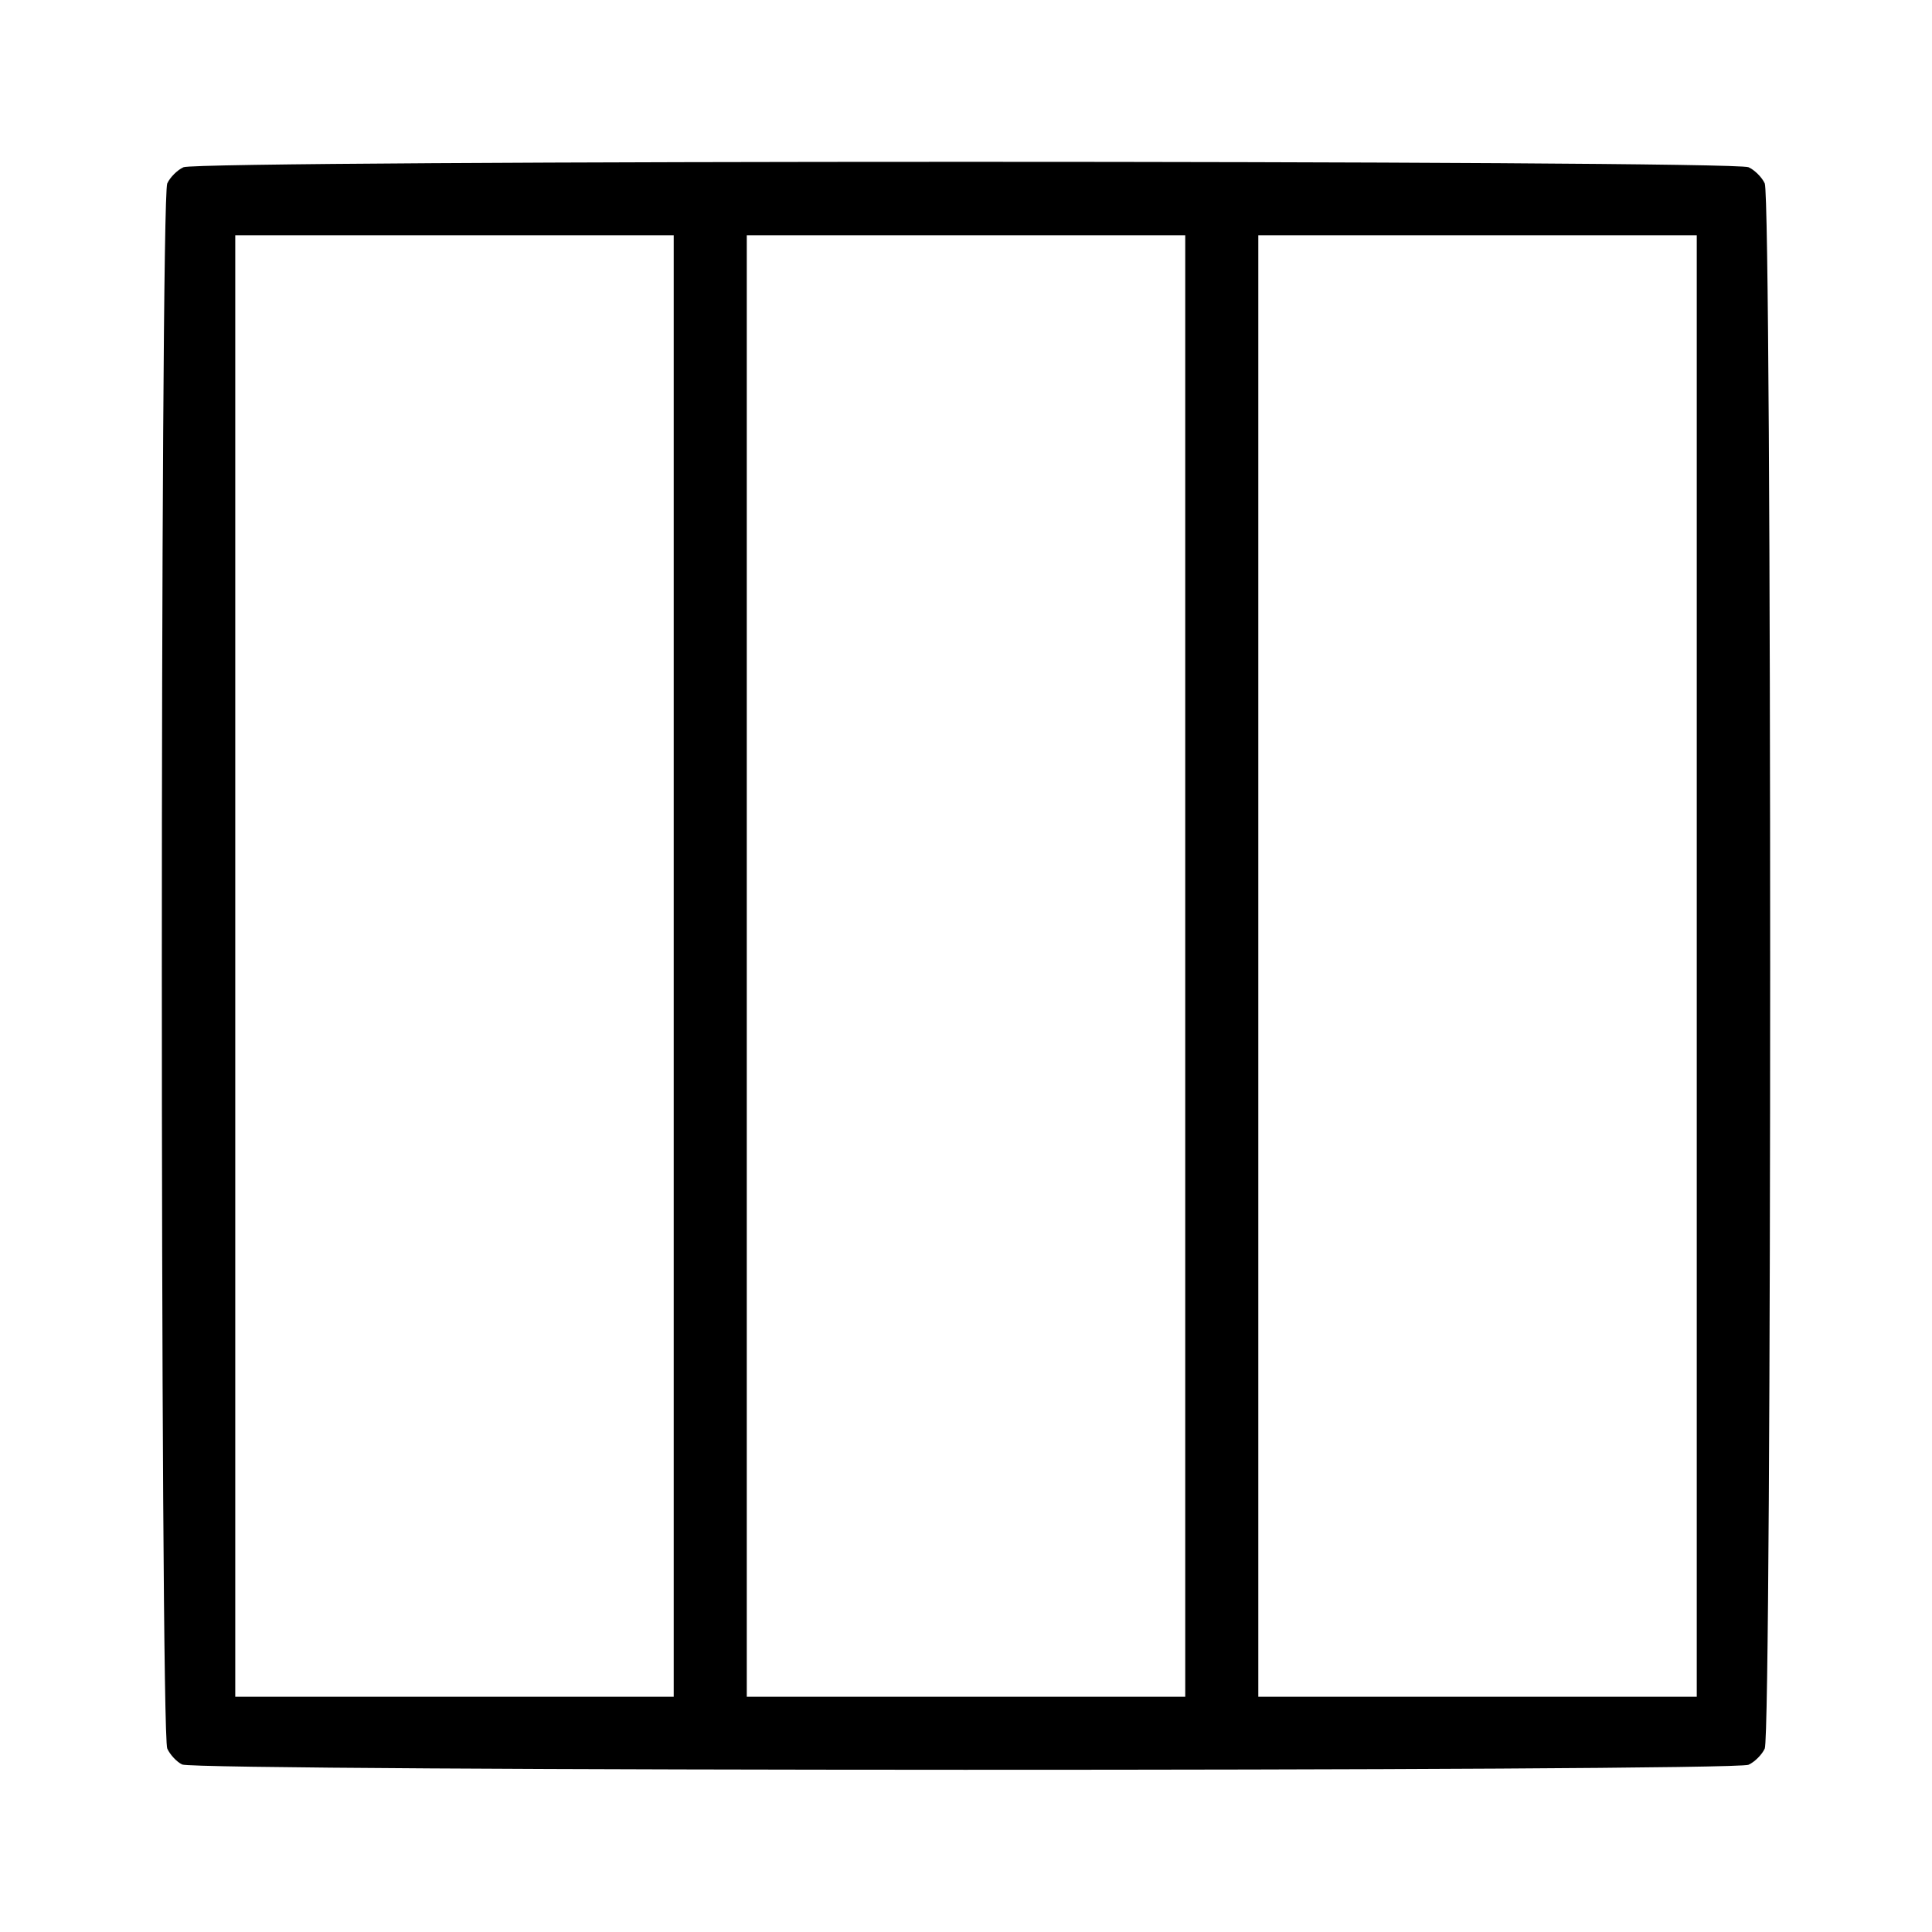 <?xml version="1.0" encoding="UTF-8" standalone="no"?>
<!-- Created with Inkscape (http://www.inkscape.org/) -->

<svg
   xmlns:dc="http://purl.org/dc/elements/1.1/"
   xmlns:cc="http://creativecommons.org/ns#"
   xmlns:rdf="http://www.w3.org/1999/02/22-rdf-syntax-ns#"
   xmlns:svg="http://www.w3.org/2000/svg"
   xmlns="http://www.w3.org/2000/svg"
   xmlns:sodipodi="http://sodipodi.sourceforge.net/DTD/sodipodi-0.dtd"
   xmlns:inkscape="http://www.inkscape.org/namespaces/inkscape"
   width="119.384mm"
   height="119.361mm"
   viewBox="0 0 423.015 422.934"
   id="svg2"
   version="1.1"
   inkscape:version="0.91 r13725"
   sodipodi:docname="grid_row.svg">
  <defs
     id="defs4" />
  <sodipodi:namedview
     id="base"
     pagecolor="#ffffff"
     bordercolor="#666666"
     borderopacity="1.0"
     inkscape:pageopacity="0.0"
     inkscape:pageshadow="2"
     inkscape:zoom="1.4"
     inkscape:cx="537.53988"
     inkscape:cy="197.09903"
     inkscape:document-units="px"
     inkscape:current-layer="layer1"
     showgrid="false"
     fit-margin-top="10"
     fit-margin-left="10"
     fit-margin-right="10"
     fit-margin-bottom="10"
     inkscape:window-width="2560"
     inkscape:window-height="1391"
     inkscape:window-x="0"
     inkscape:window-y="0"
     inkscape:window-maximized="1" />
  <g
     inkscape:label="Layer 1"
     inkscape:groupmode="layer"
     id="layer1"
     transform="translate(-149.656,-123.114)">
    <path
       style="fill:#000000"
       d="m 189.529,509.452 c -1.175,-0.569 -2.637,-2.135 -3.25,-3.479 -1.583,-3.474 -1.587,-339.219 -0.004,-342.694 0.611,-1.34 2.207,-2.936 3.547,-3.547 3.467,-1.58 339.219,-1.58 342.685,0 1.34,0.611 2.936,2.207 3.547,3.547 1.58,3.467 1.58,339.219 0,342.685 -0.611,1.34 -2.207,2.936 -3.547,3.547 -3.315,1.51 -339.857,1.452 -342.979,-0.059 z m 107.636,-174.83 0,-160 -48,0 -48,0 0,160 0,160 48,0 48,0 0,-160 z m 112,0 0,-160 -48,0 -48,0 0,160 0,160 48,0 48,0 0,-160 z m 112,0 0,-160 -48,0 -48,0 0,160 0,160 48,0 48,0 0,-160 z"
       id="path4424"
       inkscape:connector-curvature="0" />
  </g>
</svg>

